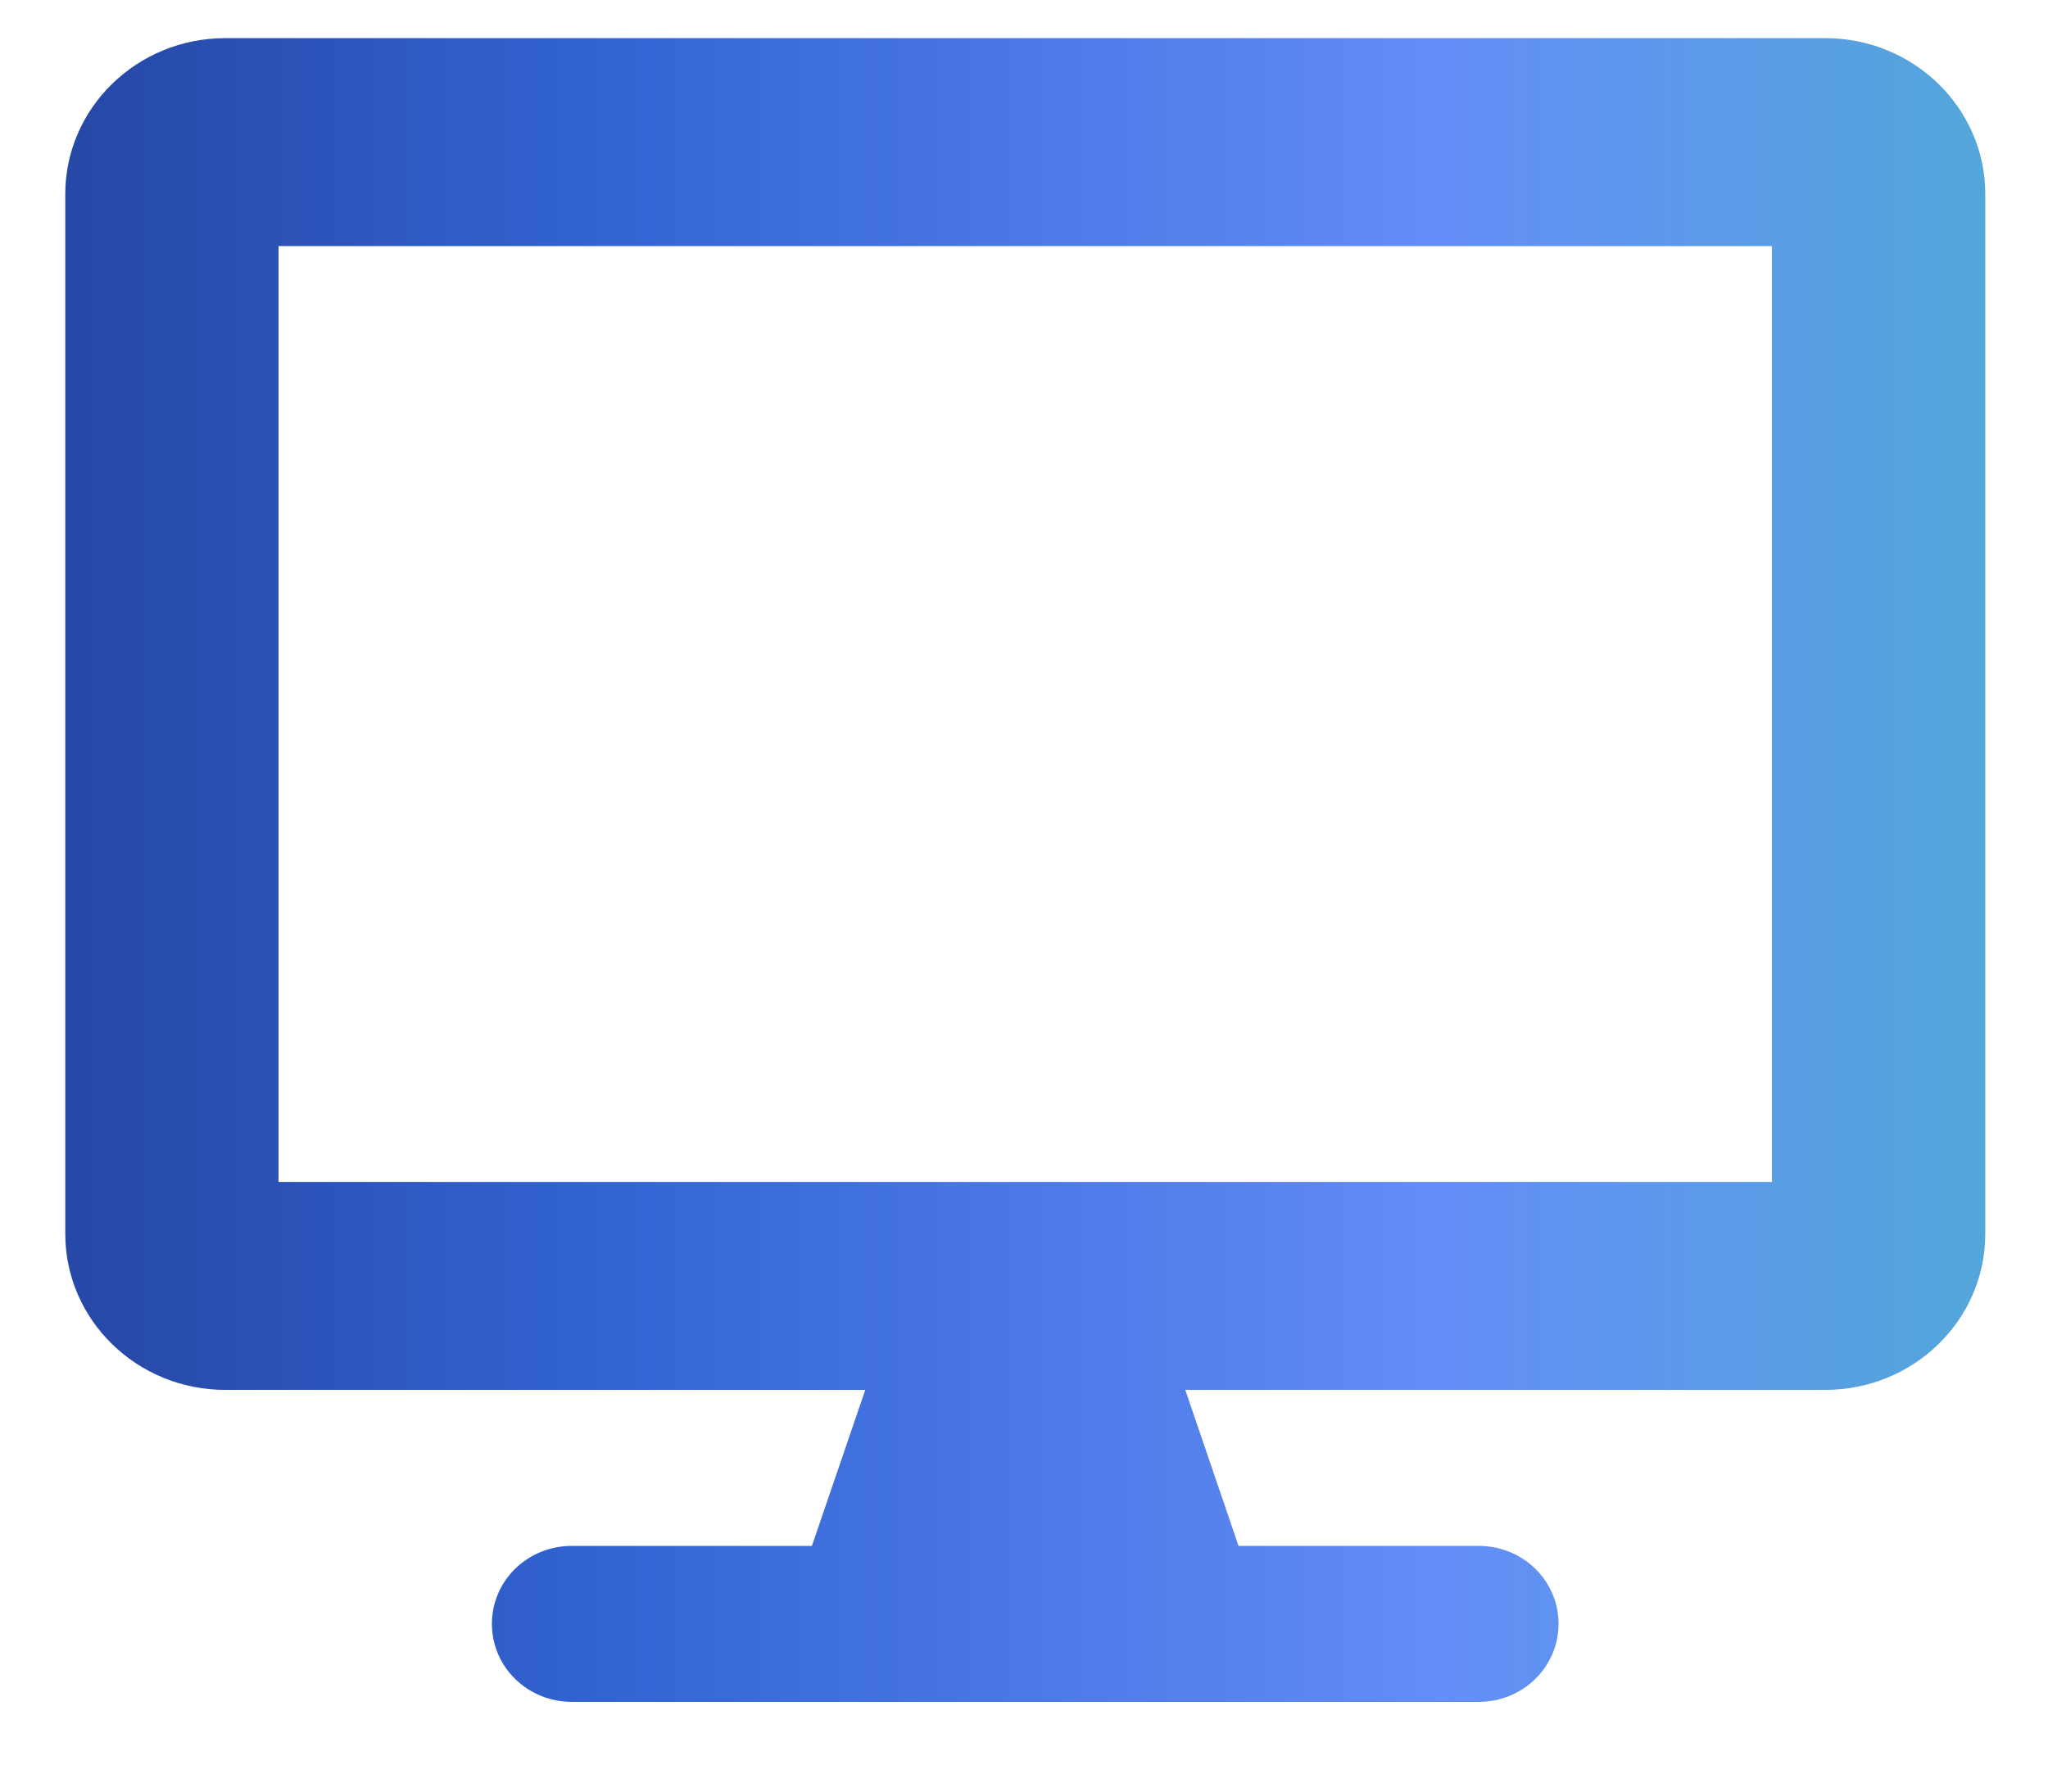 <svg width="16" height="14" viewBox="0 0 16 14" fill="none" xmlns="http://www.w3.org/2000/svg">
<path id="Vector" d="M14.26 0.298H1.76C1.07 0.298 0.51 0.844 0.51 1.517V9.642C0.51 10.315 1.07 10.861 1.76 10.861H6.76L6.343 12.08H4.468C4.122 12.08 3.843 12.351 3.843 12.689C3.843 13.027 4.122 13.299 4.468 13.299H11.551C11.898 13.299 12.176 13.027 12.176 12.689C12.176 12.351 11.898 12.08 11.551 12.08H9.676L9.26 10.861H14.26C14.95 10.861 15.51 10.315 15.51 9.642V1.517C15.51 0.844 14.95 0.298 14.26 0.298ZM13.843 9.236H2.176V1.923H13.843V9.236Z" fill="url(#paint0_linear_48_297)"/>
<defs>
<linearGradient id="paint0_linear_48_297" x1="-1.283" y1="8.83" x2="17.223" y2="8.83" gradientUnits="userSpaceOnUse">
<stop stop-color="#213B92"/>
<stop offset="0.333" stop-color="#3365D4"/>
<stop offset="0.677" stop-color="#638DF7"/>
<stop offset="1" stop-color="#4DB1CE"/>
</linearGradient>
</defs>
</svg>
